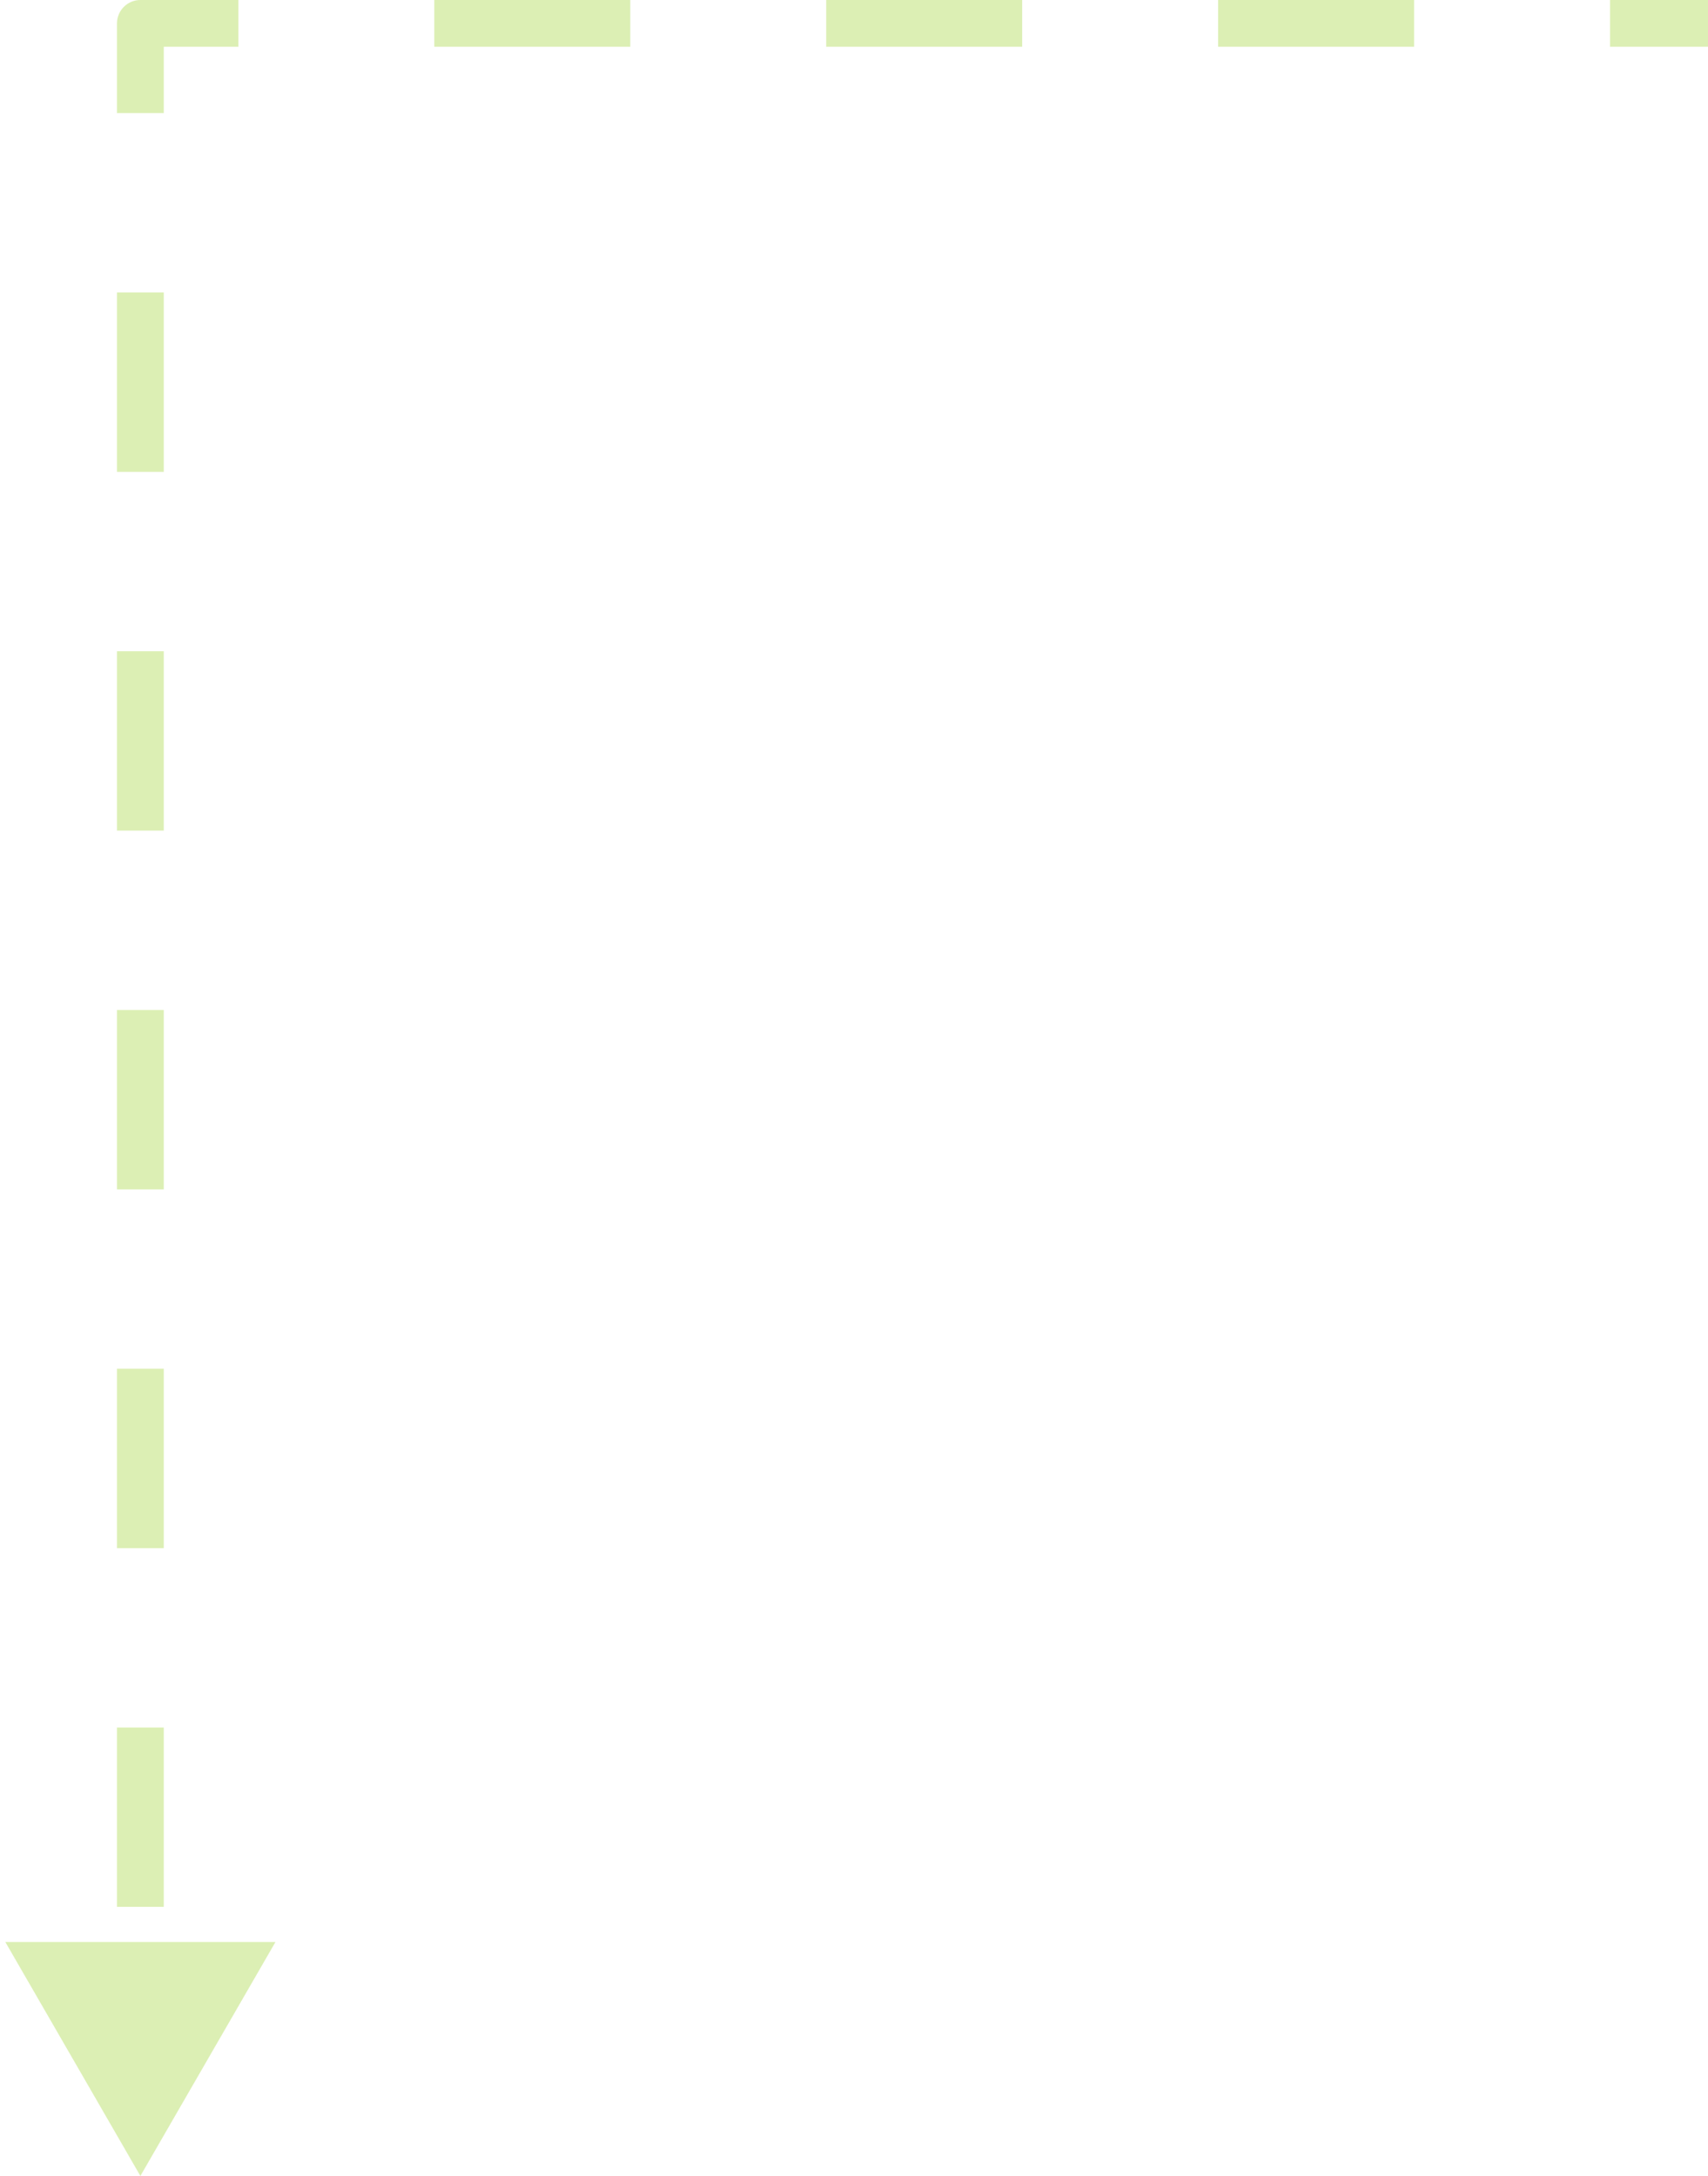 <?xml version="1.0" encoding="UTF-8"?>
<svg xmlns="http://www.w3.org/2000/svg" width="73" height="93" viewBox="0 0 73 93" fill="none">
  <path opacity="0.3" d="M6 1H5C5 0.448 5.448 0 6 0V1ZM6 93L0.227 83H11.774L6 93ZM73 2H68.812V0H73V2ZM60.438 2H52.062V0H60.438V2ZM43.688 2H35.312V0H43.688V2ZM26.938 2H18.562V0H26.938V2ZM10.188 2H6V0H10.188V2ZM7 1V4.833H5V1H7ZM7 12.5V20.167H5V12.5H7ZM7 27.833V35.5H5V27.833H7ZM7 43.167V50.833H5V43.167H7ZM7 58.5V66.167H5V58.5H7ZM7 73.833V81.5H5V73.833H7Z" fill="#8BCA05"></path>
</svg>
